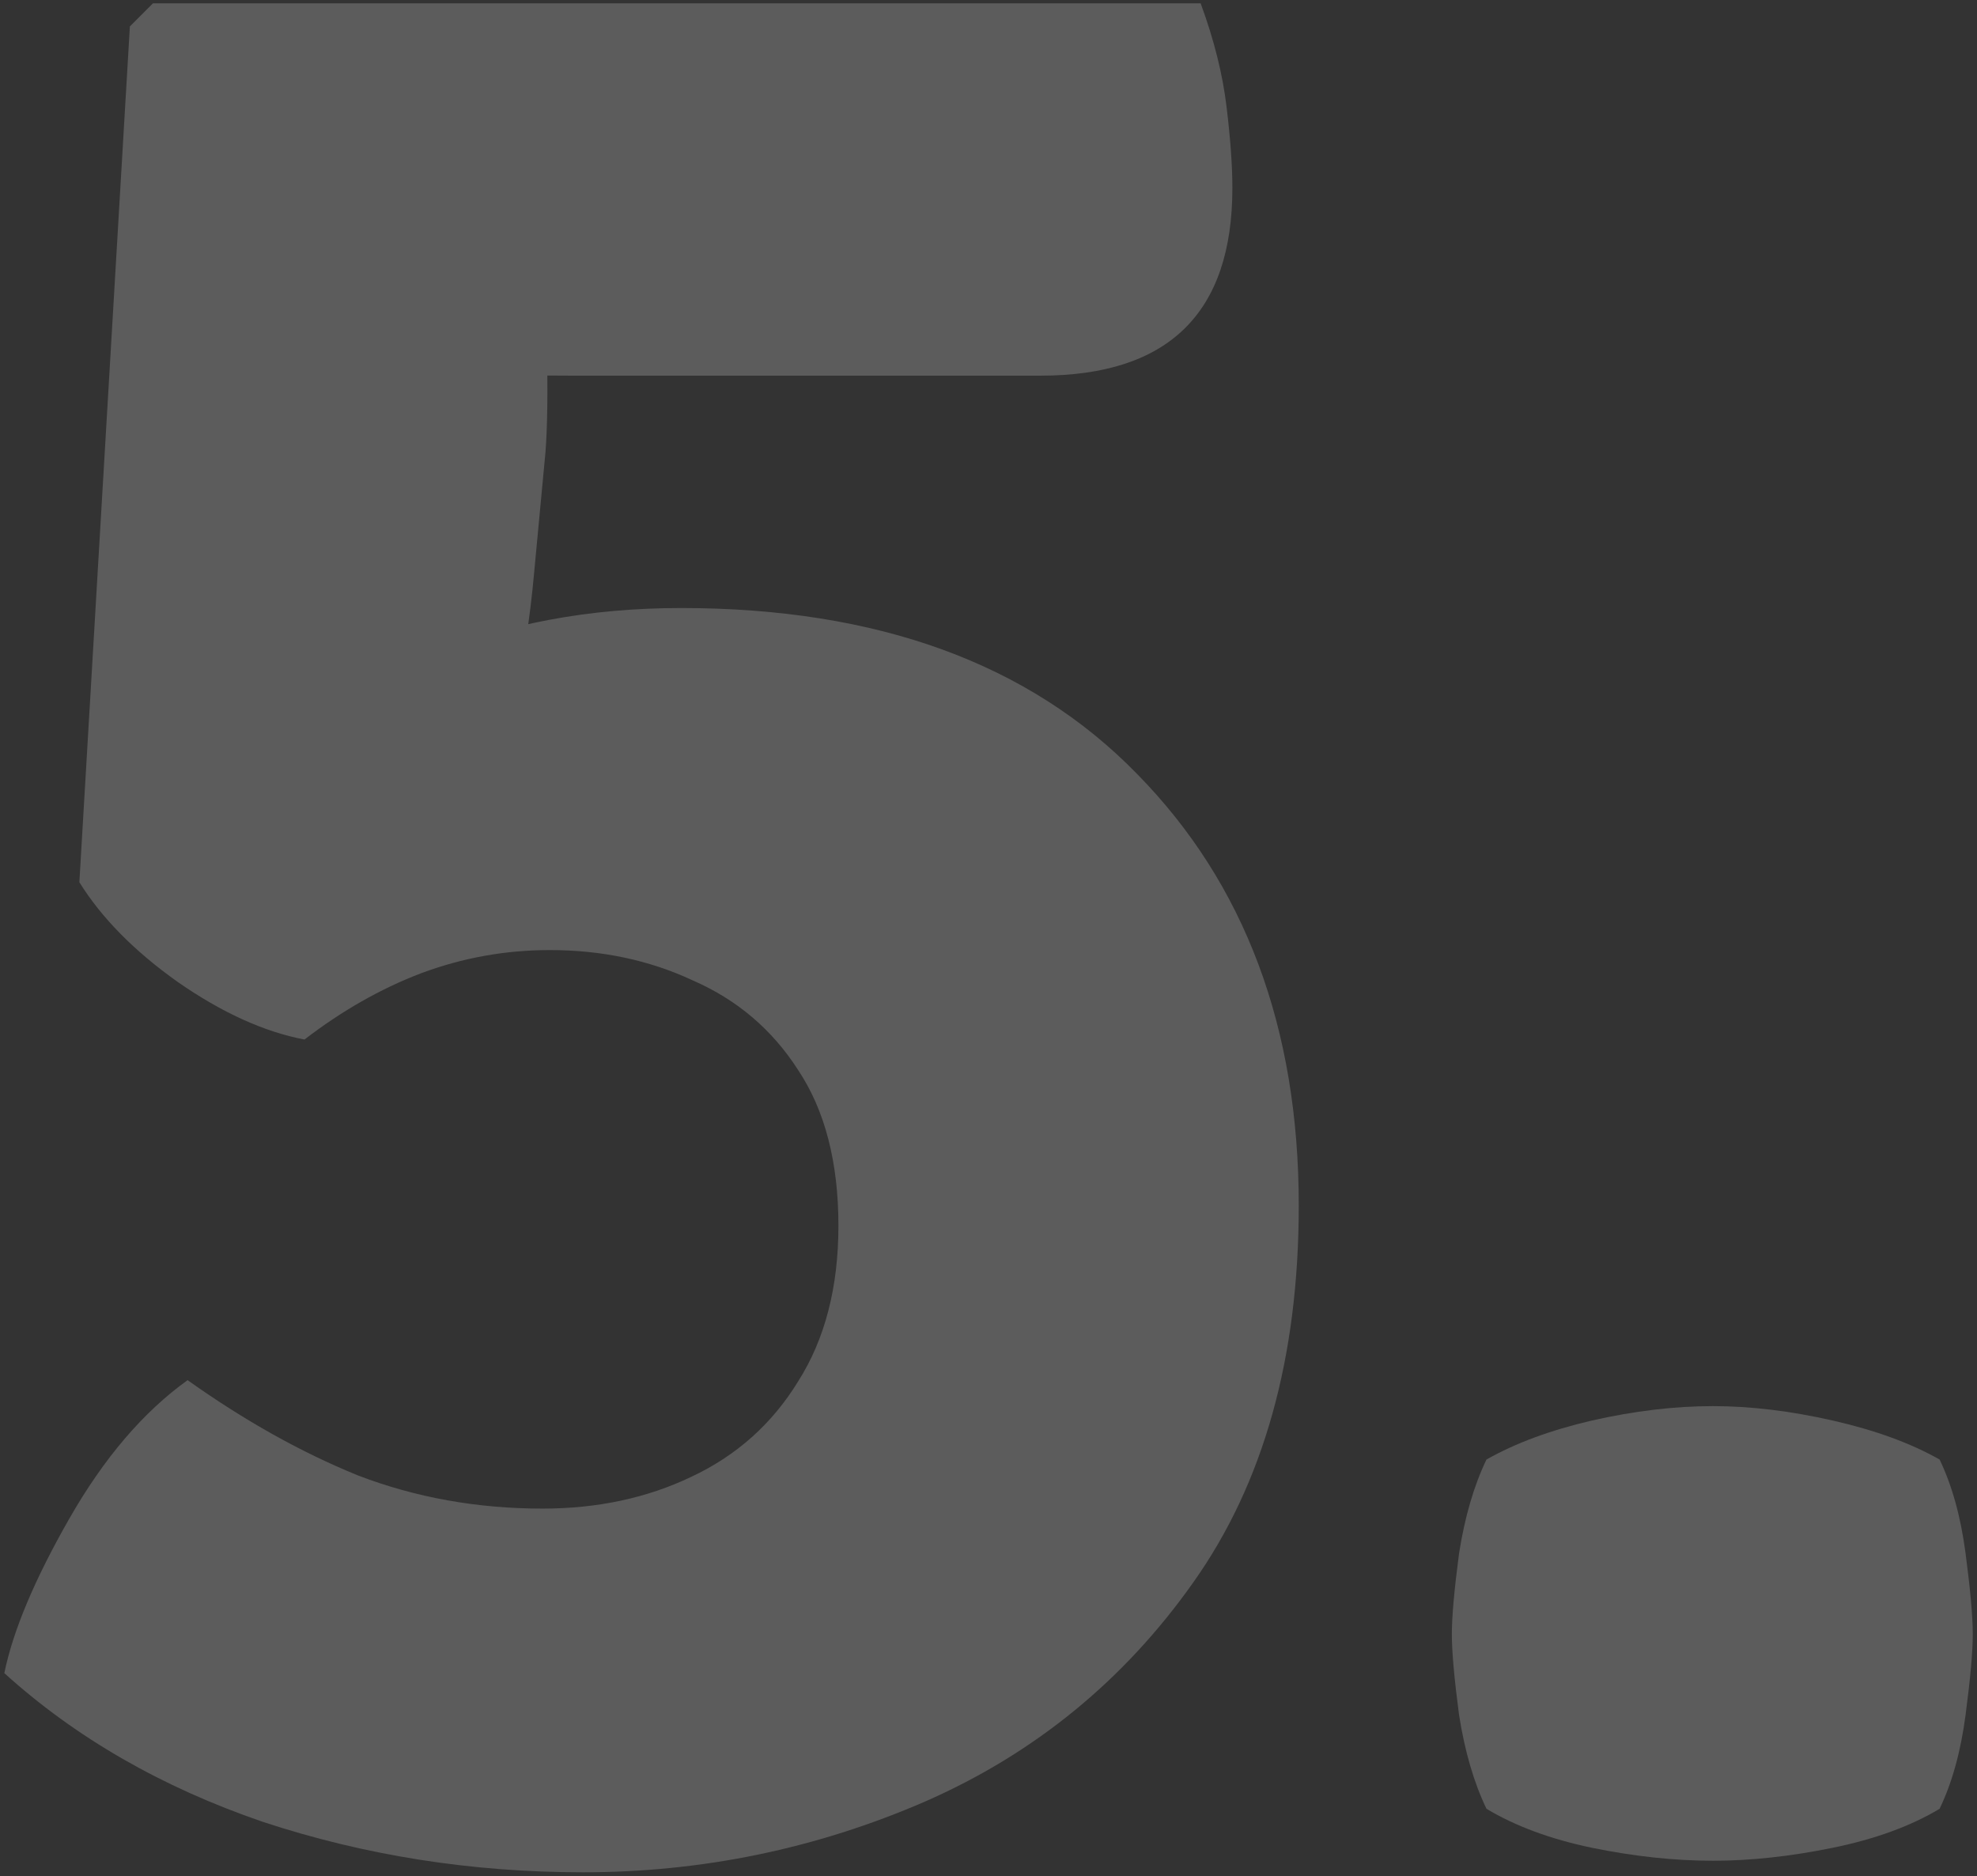<svg width="137" height="130" viewBox="0 0 137 130" fill="none" xmlns="http://www.w3.org/2000/svg">
<rect x="0" y="0" width="137" height="130" fill="#333333" stroke="none"/>
<path d="M37 39.828C36.733 42.762 36.3 45.595 35.7 48.328C35.1 50.995 34.233 53.728 33.1 56.529C29.033 57.995 24.533 59.095 19.6 59.828C14.666 60.562 9.966 60.995 5.5 61.129L9 1.829L36.3 6.729C36.767 8.729 37.133 11.362 37.4 14.629C37.666 17.828 37.833 20.995 37.9 24.128C37.967 27.195 37.933 29.595 37.8 31.328L37 39.828ZM0.3 115.929C0.9 112.995 2.4 109.429 4.8 105.229C7.2 101.029 9.933 97.829 13 95.629C16.933 98.428 20.866 100.629 24.8 102.229C28.8 103.762 33.066 104.529 37.6 104.529C41.4 104.529 44.833 103.795 47.9 102.329C51.033 100.862 53.5 98.662 55.3 95.728C57.166 92.795 58.1 89.195 58.1 84.928C58.1 80.528 57.166 76.928 55.3 74.129C53.5 71.329 51.066 69.262 48 67.928C45 66.528 41.7 65.829 38.1 65.829C35.033 65.829 32.066 66.362 29.2 67.428C26.4 68.495 23.7 70.028 21.1 72.028C18.3 71.495 15.367 70.162 12.3 68.028C9.3 65.895 7.033 63.595 5.5 61.129C8.3 58.728 11.7 56.062 15.7 53.129C19.767 50.129 24.433 47.562 29.7 45.428C34.967 43.228 40.8 42.129 47.2 42.129C60.8 42.129 71.333 45.962 78.8 53.629C86.266 61.228 90 71.195 90 83.528C90 94.062 87.567 102.762 82.7 109.629C77.9 116.429 71.7 121.495 64.1 124.829C56.566 128.095 48.666 129.729 40.4 129.729C32.666 129.729 25.267 128.562 18.2 126.229C11.2 123.829 5.233 120.395 0.3 115.929ZM83.2 0.229C84.133 2.762 84.733 5.162 85 7.429C85.266 9.629 85.4 11.495 85.4 13.028C85.4 21.695 80.966 26.029 72.1 26.029H39.5C36.3 26.029 32.666 25.962 28.6 25.828C24.533 25.695 20.767 25.529 17.3 25.328C13.9 25.128 11.5 24.928 10.1 24.729L9 1.829L10.6 0.229H83.2Z" fill="white" fill-opacity="0.2"/>
<path d="M100.608 113.229C100.608 112.029 100.774 110.162 101.108 107.629C101.508 105.095 102.141 102.929 103.008 101.129C105.008 99.995 107.441 99.095 110.308 98.428C113.241 97.762 116.041 97.428 118.708 97.428C121.308 97.428 124.074 97.762 127.008 98.428C129.941 99.095 132.408 99.995 134.408 101.129C135.274 102.929 135.874 105.095 136.208 107.629C136.541 110.162 136.708 112.029 136.708 113.229C136.708 114.429 136.541 116.295 136.208 118.829C135.874 121.362 135.274 123.529 134.408 125.329C132.408 126.529 129.941 127.429 127.008 128.029C124.074 128.629 121.308 128.929 118.708 128.929C116.041 128.929 113.241 128.629 110.308 128.029C107.441 127.429 105.008 126.529 103.008 125.329C102.141 123.529 101.508 121.362 101.108 118.829C100.774 116.295 100.608 114.429 100.608 113.229Z" fill="white" fill-opacity="0.2"/>
</svg>
